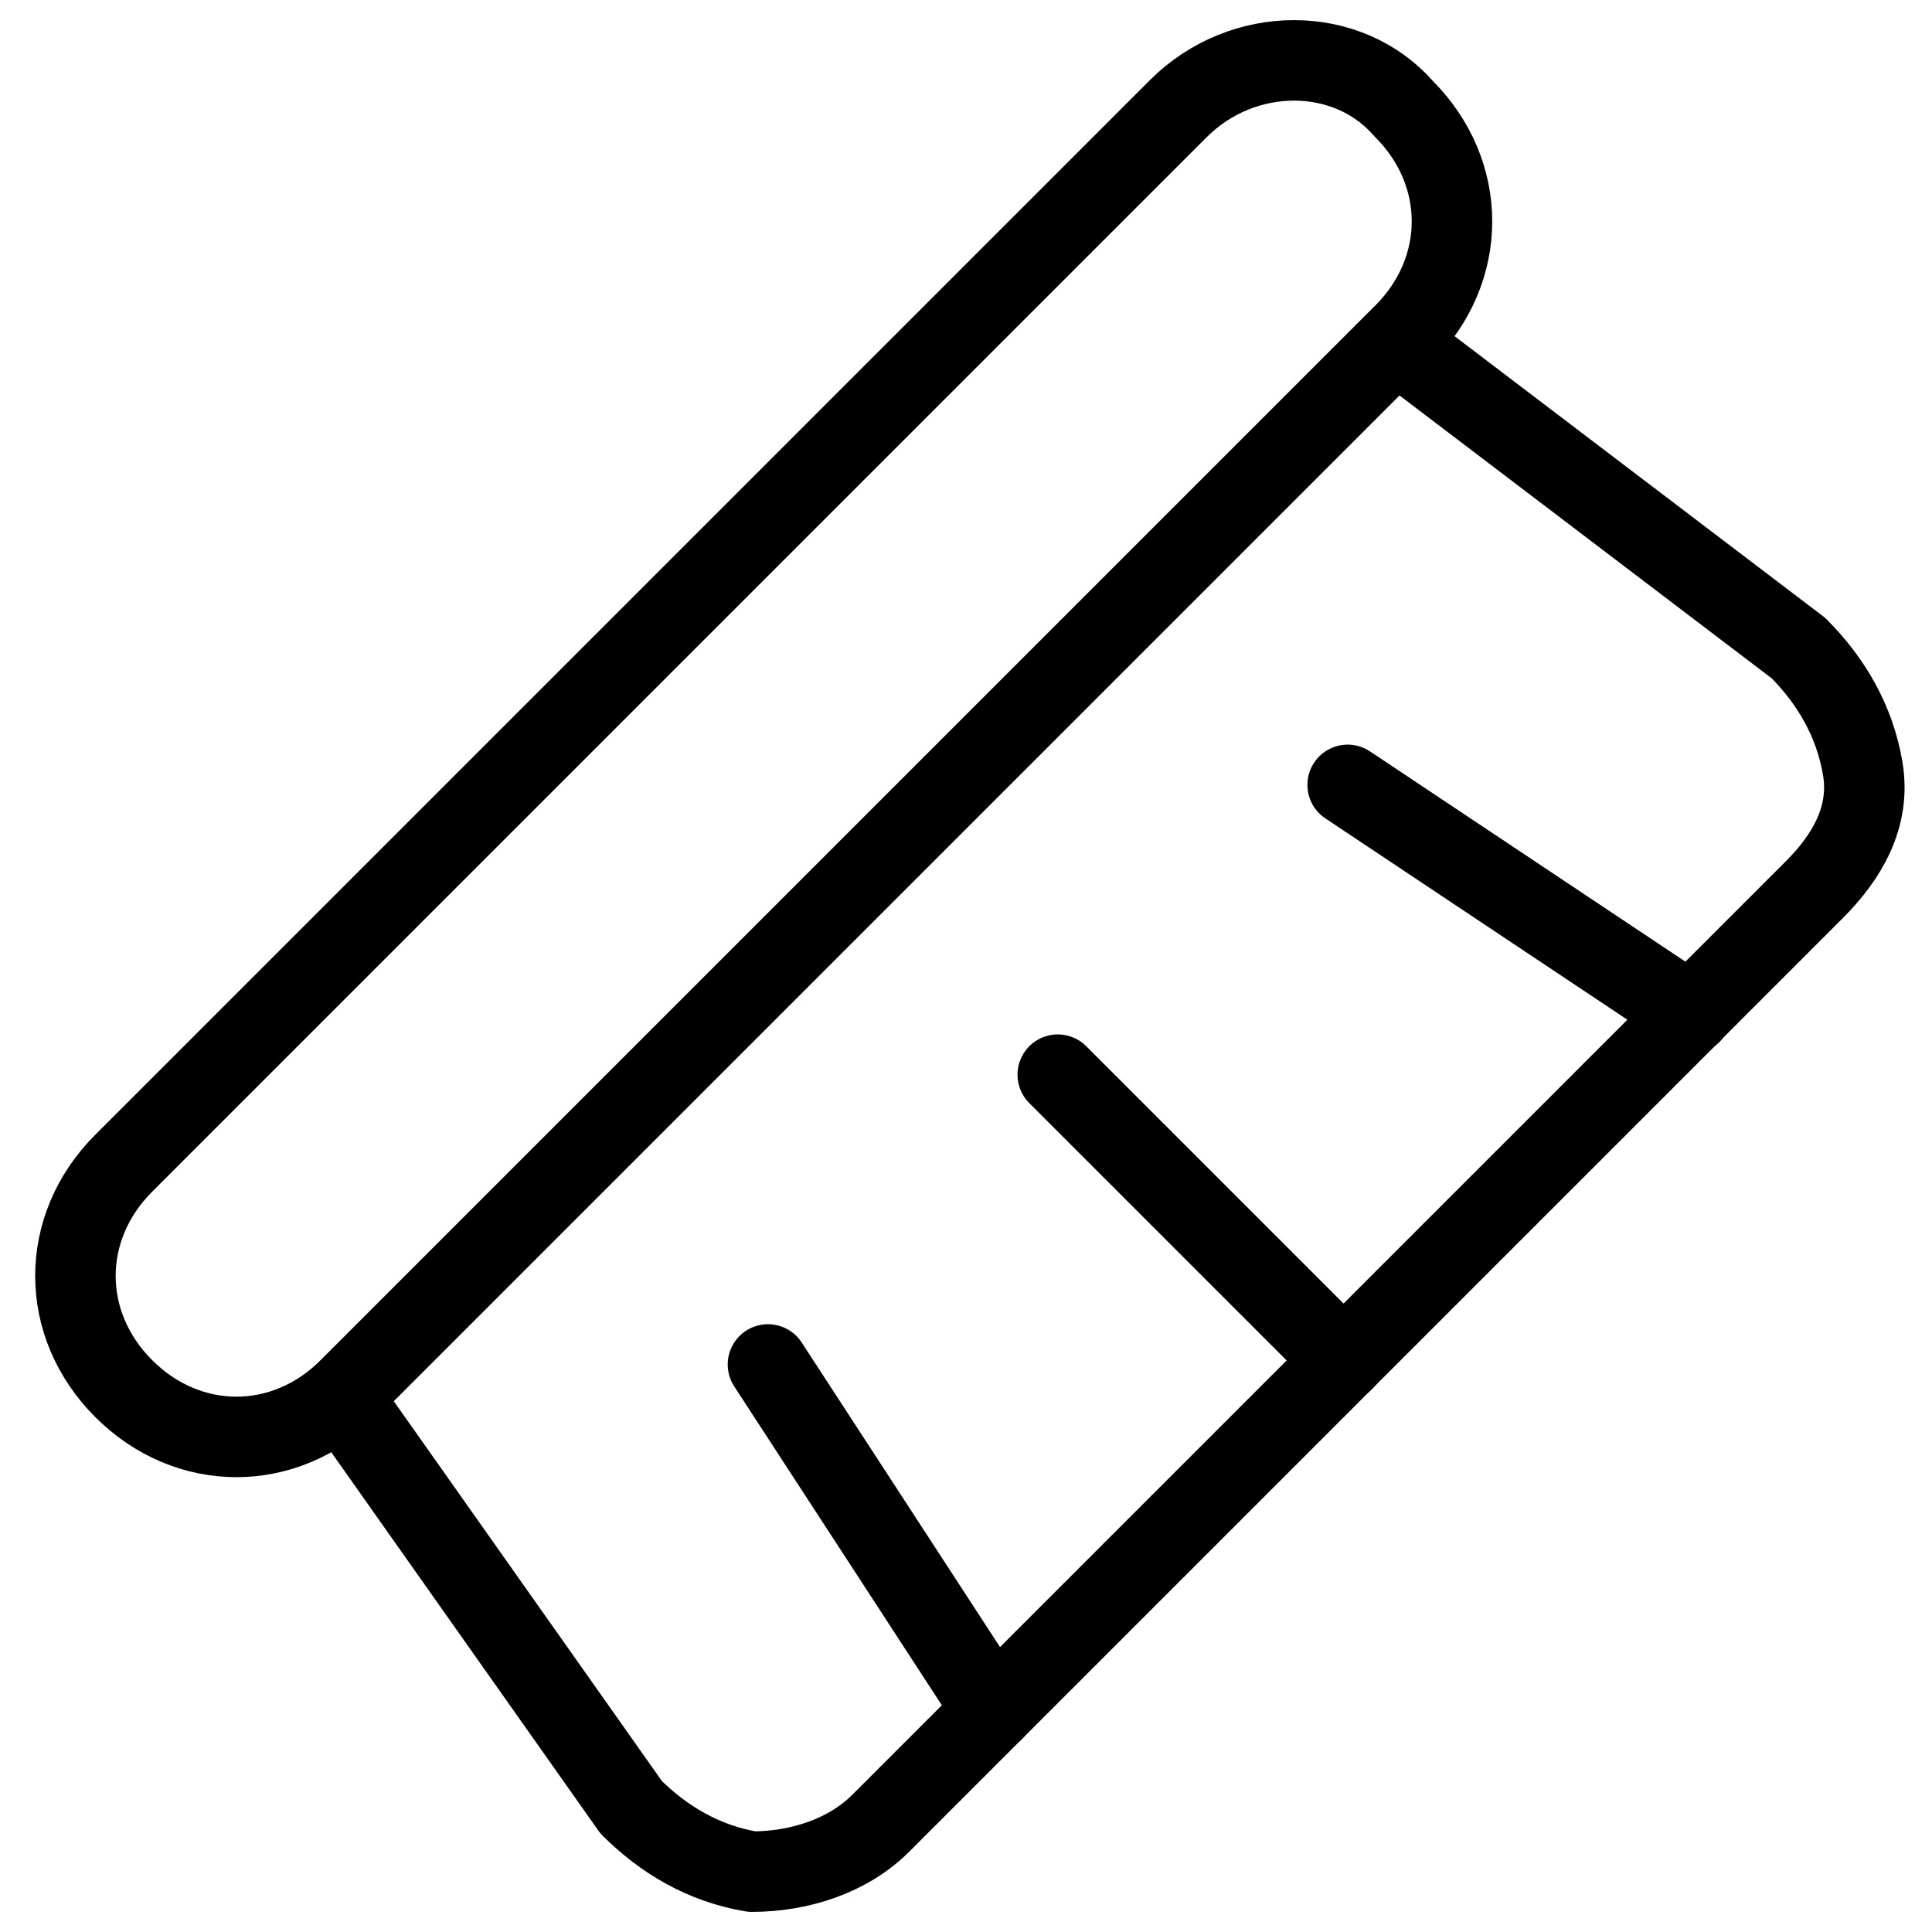 <svg xmlns="http://www.w3.org/2000/svg" fill="none" viewBox="0 0 24 24"><path stroke="#000000" stroke-linecap="round" stroke-linejoin="round" stroke-miterlimit="10" d="M17.437 1.35c0.8 0.8 0.8 2 0 2.8L4.337 17.25c-0.8 0.8 -2 0.8 -2.8 0 -0.8 -0.8 -0.8 -2 0 -2.8L14.637 1.35c0.8 -0.8 2.1 -0.8 2.8 0Z" stroke-width="1"></path><path stroke="#000000" stroke-linecap="round" stroke-linejoin="round" stroke-miterlimit="10" d="M22.34 8.05c0.4 0.4 0.7 0.9 0.8 1.5 0.1 0.6 -0.2 1.1 -0.6 1.5l-11.6 11.6c-0.4 0.4 -1 0.6 -1.6 0.6 -0.6 -0.1 -1.1 -0.4 -1.5 -0.8l-3.6 -5.1L17.34 4.25l5 3.8Z" stroke-width="1"></path><path stroke="#000000" stroke-linecap="round" stroke-linejoin="round" stroke-miterlimit="10" d="m12.34 21.25 -2.8 -4.3" stroke-width="1"></path><path stroke="#000000" stroke-linecap="round" stroke-linejoin="round" stroke-miterlimit="10" d="m16.691 16.901 -3.551 -3.551" stroke-width="1"></path><path stroke="#000000" stroke-linecap="round" stroke-linejoin="round" stroke-miterlimit="10" d="m21.004 12.592 -4.263 -2.842" stroke-width="1"></path></svg>